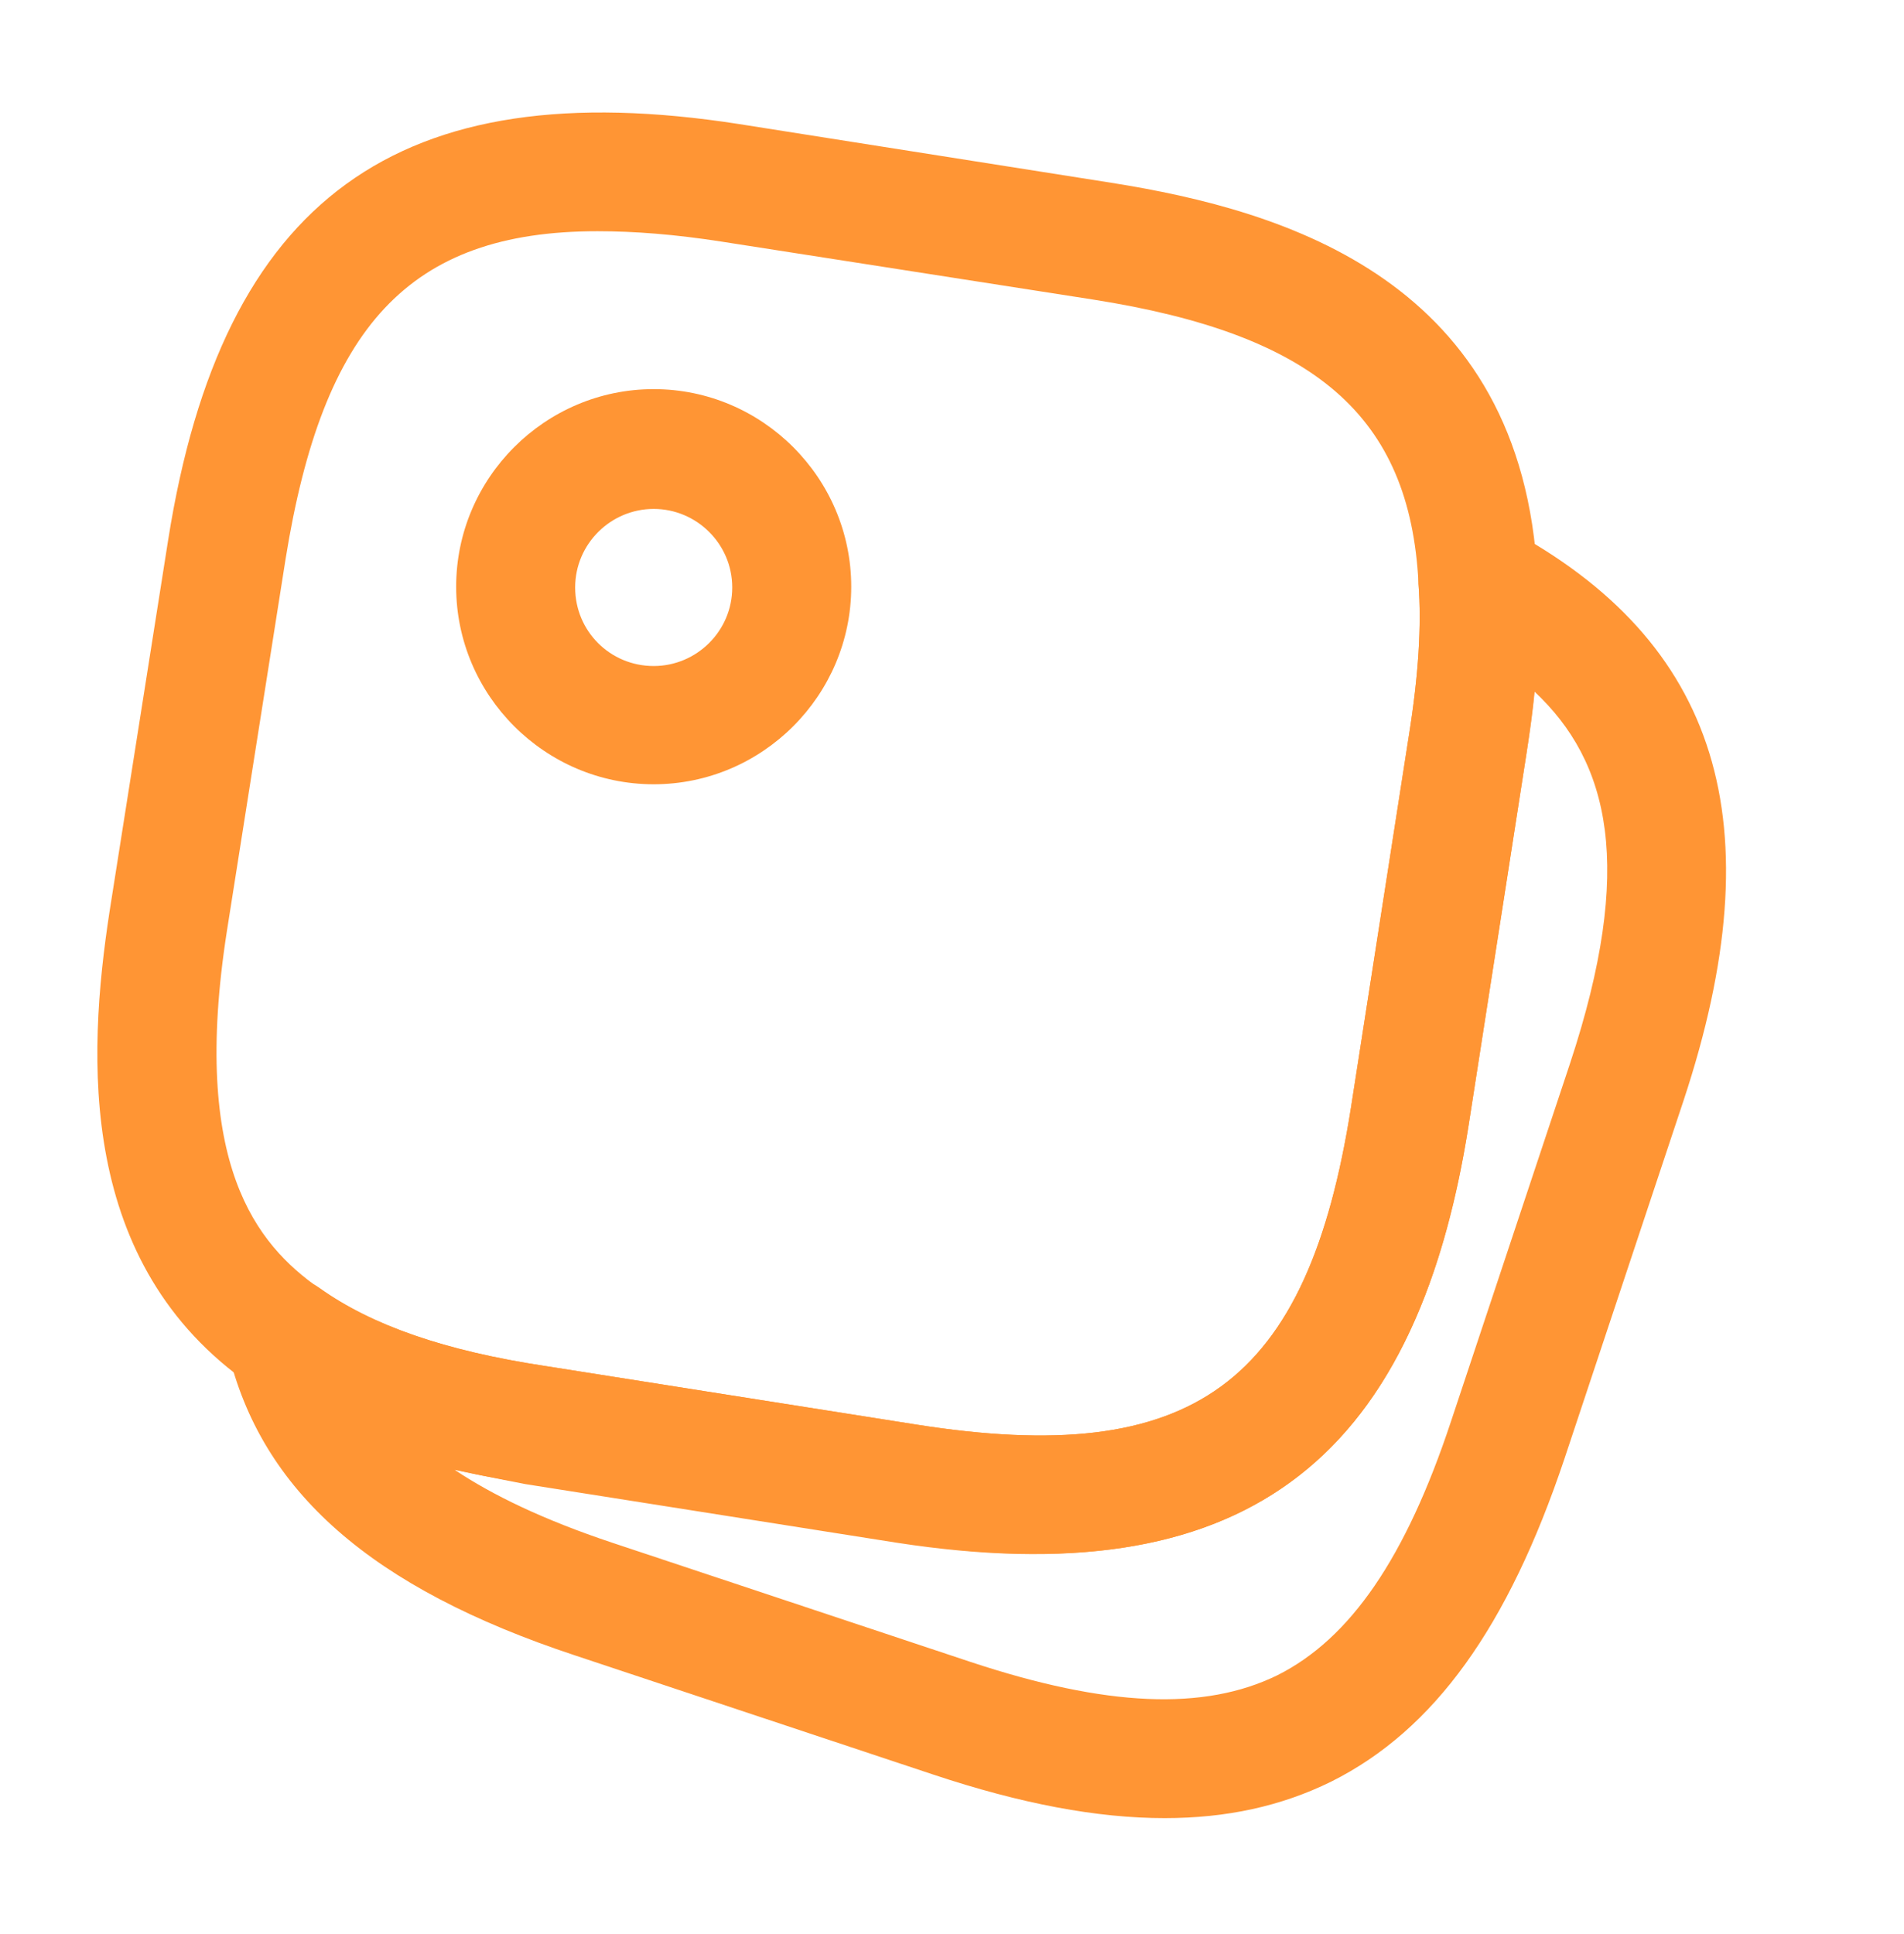 <svg width="64" height="65" viewBox="0 0 64 65" fill="none" xmlns="http://www.w3.org/2000/svg">
<path d="M34.8 52.224C33.36 52.224 31.84 52.091 30.187 51.824L17.68 49.851C13.733 49.238 10.693 48.144 8.427 46.544C2.587 42.491 2.933 35.531 3.68 30.651L5.653 18.144C7.467 6.678 13.387 2.384 24.853 4.171L37.36 6.144C43.253 7.078 51.173 9.451 51.68 19.398C51.787 21.104 51.68 23.051 51.307 25.344L49.36 37.851C47.813 47.638 43.253 52.224 34.8 52.224ZM20.08 7.771C13.733 7.771 10.853 10.998 9.6 18.784L7.627 31.291C6.4 39.158 8.64 41.824 10.72 43.291C12.48 44.544 14.96 45.398 18.293 45.904L30.8 47.878C40.107 49.344 43.947 46.544 45.413 37.211L47.36 24.704C47.68 22.704 47.787 21.024 47.68 19.611V19.584C47.387 13.984 44.213 11.238 36.72 10.064L24.24 8.118C22.693 7.878 21.333 7.771 20.08 7.771Z" fill="#FF9534"/>
<path d="M39.147 61.104C36.88 61.104 34.32 60.624 31.36 59.637L19.333 55.637C12.48 53.371 8.773 50.117 7.653 45.371C7.467 44.571 7.787 43.717 8.48 43.264C9.173 42.811 10.08 42.811 10.747 43.291C12.507 44.544 14.96 45.397 18.293 45.904L30.8 47.877C40.107 49.344 43.947 46.544 45.413 37.211L47.36 24.704C47.68 22.704 47.787 21.024 47.68 19.611C47.653 18.917 48 18.224 48.613 17.824C49.227 17.424 50 17.397 50.64 17.744C57.787 21.557 59.68 27.664 56.587 36.997L52.587 49.024C50.693 54.677 48.213 58.144 44.747 59.877C43.067 60.704 41.227 61.104 39.147 61.104ZM15.28 49.397C16.56 50.251 18.267 51.077 20.587 51.851L32.613 55.851C37.2 57.371 40.48 57.504 42.933 56.304C45.387 55.077 47.253 52.357 48.773 47.771L52.773 35.744C54.96 29.131 54.107 25.611 51.573 23.237C51.52 23.904 51.413 24.597 51.307 25.344L49.36 37.851C47.547 49.317 41.627 53.611 30.16 51.851L17.653 49.877C16.827 49.717 16.027 49.557 15.28 49.397Z" fill="#FF9534"/>
<path d="M21.973 26.358C18.32 26.358 15.333 23.371 15.333 19.718C15.333 16.064 18.32 13.078 21.973 13.078C25.627 13.078 28.613 16.064 28.613 19.718C28.613 23.371 25.627 26.358 21.973 26.358ZM21.973 17.104C20.533 17.104 19.333 18.277 19.333 19.744C19.333 21.211 20.507 22.384 21.973 22.384C23.413 22.384 24.613 21.211 24.613 19.744C24.613 18.277 23.413 17.104 21.973 17.104Z" fill="#FF9534"/>
</svg>
